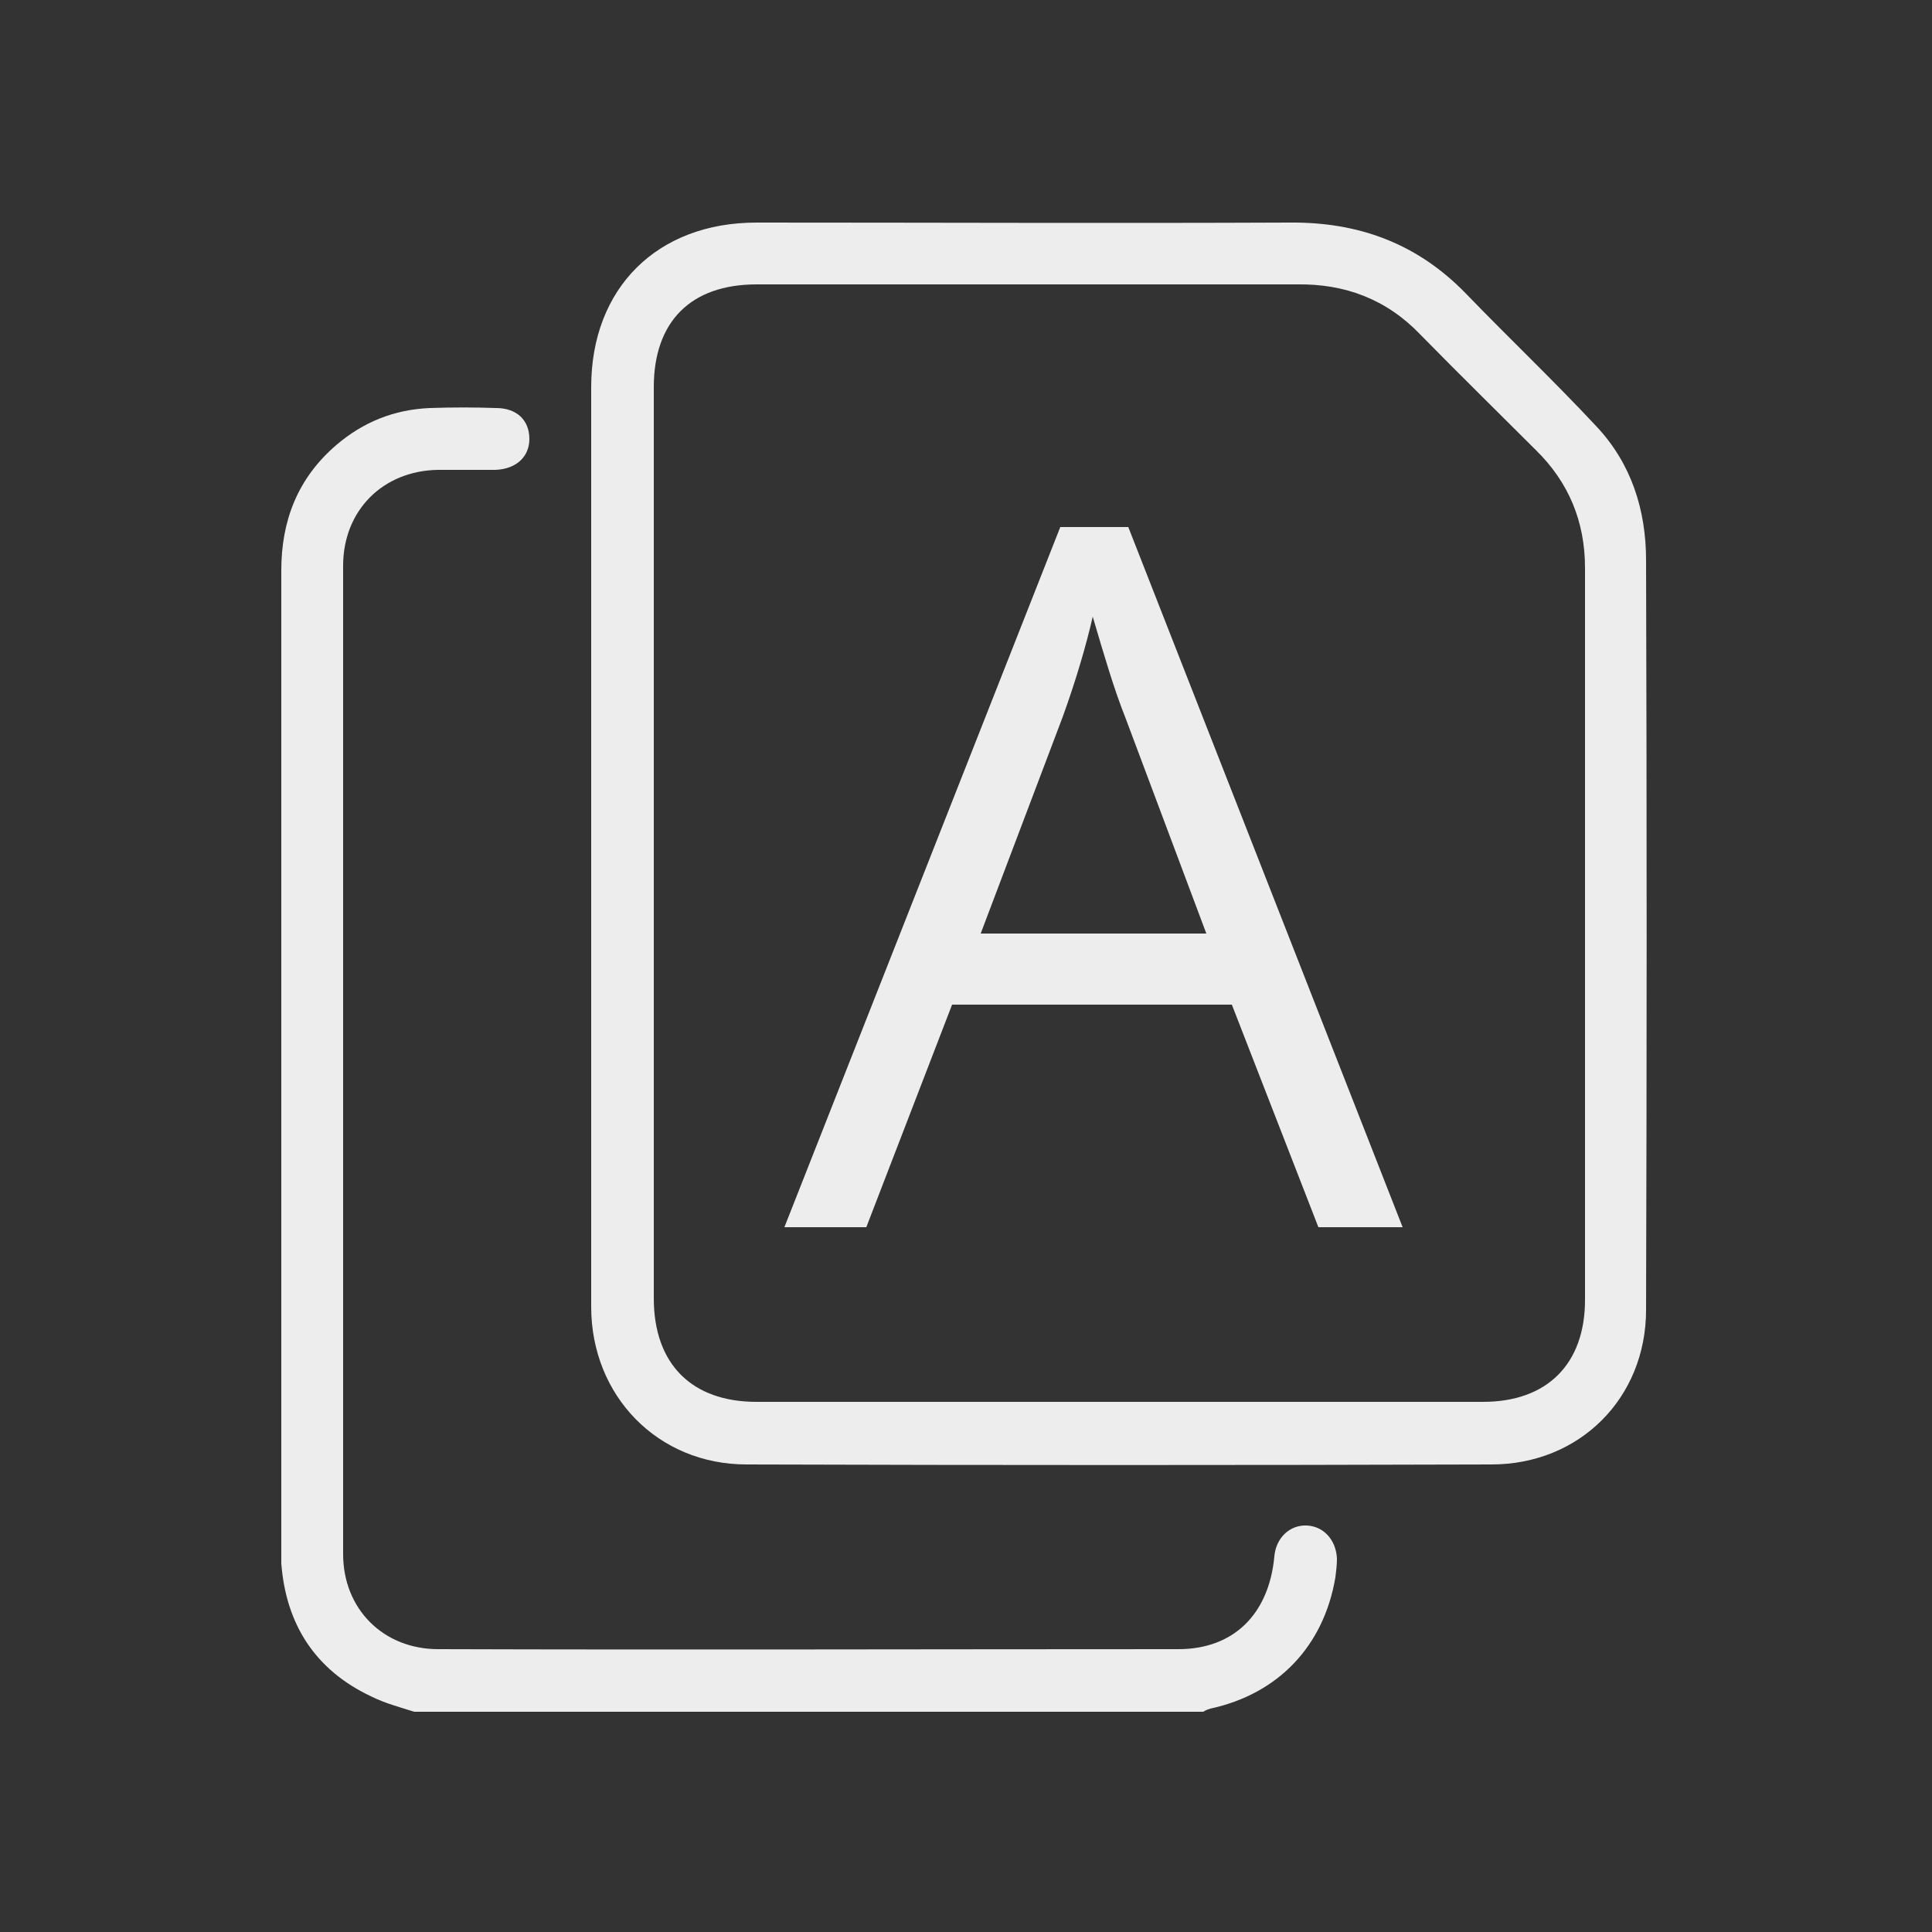 <?xml version="1.0" encoding="utf-8"?>
<!-- Generator: Adobe Illustrator 28.2.0, SVG Export Plug-In . SVG Version: 6.00 Build 0)  -->
<svg version="1.1" id="Ebene_1" xmlns="http://www.w3.org/2000/svg" xmlns:xlink="http://www.w3.org/1999/xlink" x="0px" y="0px"
	 viewBox="0 0 25 25" style="enable-background:new 0 0 25 25;" xml:space="preserve">
<rect x="0" y="0" width="25" height="25" fill="#333333" stroke="none"/>
<style type="text/css">
	.st0{fill:#EDEDED;}
</style>
<g>
	<path class="st0" d="M13.75,9.28c0.17-0.47,0.3-0.91,0.39-1.3c0.15,0.51,0.28,0.95,0.42,1.3l1.05,2.8h-2.92L13.75,9.28z
		 M11.21,15.88l1.11-2.88h3.62l1.12,2.88h1.09l-3.55-9.06h-0.88l-3.57,9.06H11.21z"/>
	<path class="st0" d="M5.36,22.15c-0.19-0.06-0.38-0.11-0.56-0.2c-0.72-0.34-1.1-0.93-1.16-1.72c0-0.06,0-0.12,0-0.18
		c0-4.22,0-8.45,0-12.67c0-0.64,0.21-1.19,0.71-1.62c0.35-0.3,0.75-0.46,1.21-0.48c0.29-0.01,0.58-0.01,0.86,0
		c0.27,0,0.43,0.16,0.43,0.4c0,0.23-0.17,0.39-0.44,0.4c-0.25,0-0.5,0-0.74,0C4.95,6.09,4.44,6.61,4.44,7.32c0,4.26,0,8.53,0,12.79
		c0,0.71,0.52,1.23,1.23,1.23c3.19,0.01,6.39,0,9.58,0c0.71,0,1.17-0.45,1.24-1.2c0.02-0.24,0.2-0.41,0.42-0.4
		c0.22,0.01,0.38,0.19,0.39,0.43c0,0.08-0.01,0.16-0.02,0.24c-0.15,0.89-0.74,1.51-1.62,1.7c-0.03,0.01-0.06,0.02-0.09,0.04H5.36z"
		/>
	<path class="st0" d="M20.51,12.07c0-1.57,0-3.15,0-4.72c0-0.6-0.21-1.11-0.64-1.53c-0.5-0.5-1-0.99-1.49-1.49
		c-0.44-0.46-0.98-0.66-1.6-0.65c-2.33,0-4.66,0-6.99,0c-0.85,0-1.33,0.48-1.33,1.33c0,3.93,0,7.86,0,11.79
		c0,0.85,0.49,1.34,1.33,1.34c3.13,0,6.27,0,9.4,0c0.83,0,1.32-0.49,1.32-1.32C20.51,15.23,20.51,13.65,20.51,12.07 M7.65,10.91
		c0-1.97,0-3.94,0-5.9c0-1.28,0.85-2.13,2.14-2.13c2.3,0,4.59,0.01,6.89,0c0.9-0.01,1.66,0.27,2.29,0.92
		c0.56,0.58,1.14,1.13,1.69,1.72c0.45,0.48,0.64,1.08,0.64,1.73c0.01,3.23,0.01,6.47,0,9.7c0,1.14-0.86,2-2,2
		c-3.21,0.01-6.43,0.01-9.64,0c-1.15,0-2.01-0.89-2.01-2.04C7.65,14.9,7.65,12.9,7.65,10.91"/>
</g>
</svg>

